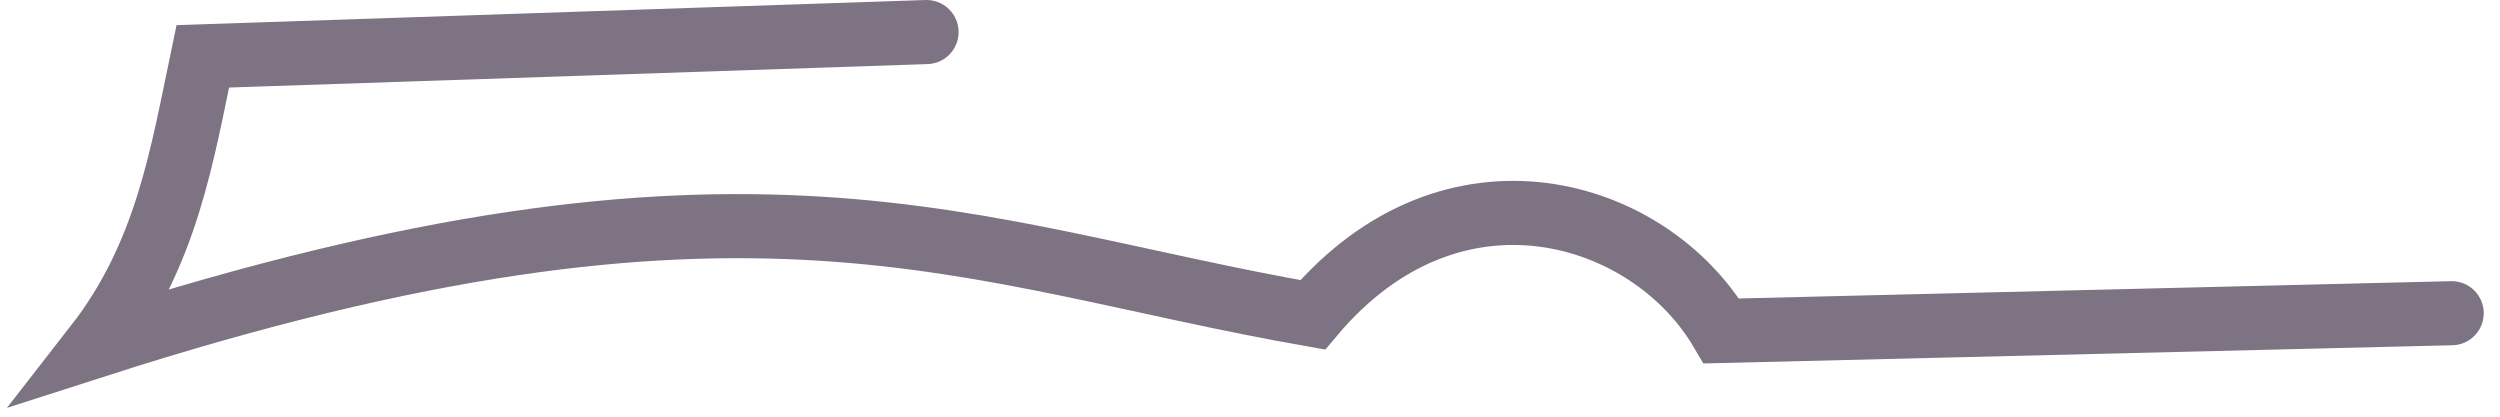 <?xml version="1.0" encoding="utf-8"?>
<svg xmlns="http://www.w3.org/2000/svg" fill="none" height="100%" overflow="visible" preserveAspectRatio="none" style="display: block;" viewBox="0 0 78 13" width="100%">
<path d="M76.492 9.772L53.708 10.326C51.478 6.53 45.33 4.626 40.956 9.822C30.144 7.93 23.39 4.226 3 10.78C5.202 7.954 5.68 4.84 6.326 1.758L28.908 1" id="Vector" stroke="#7D7382" stroke-linecap="round" stroke-width="2"/>
</svg>